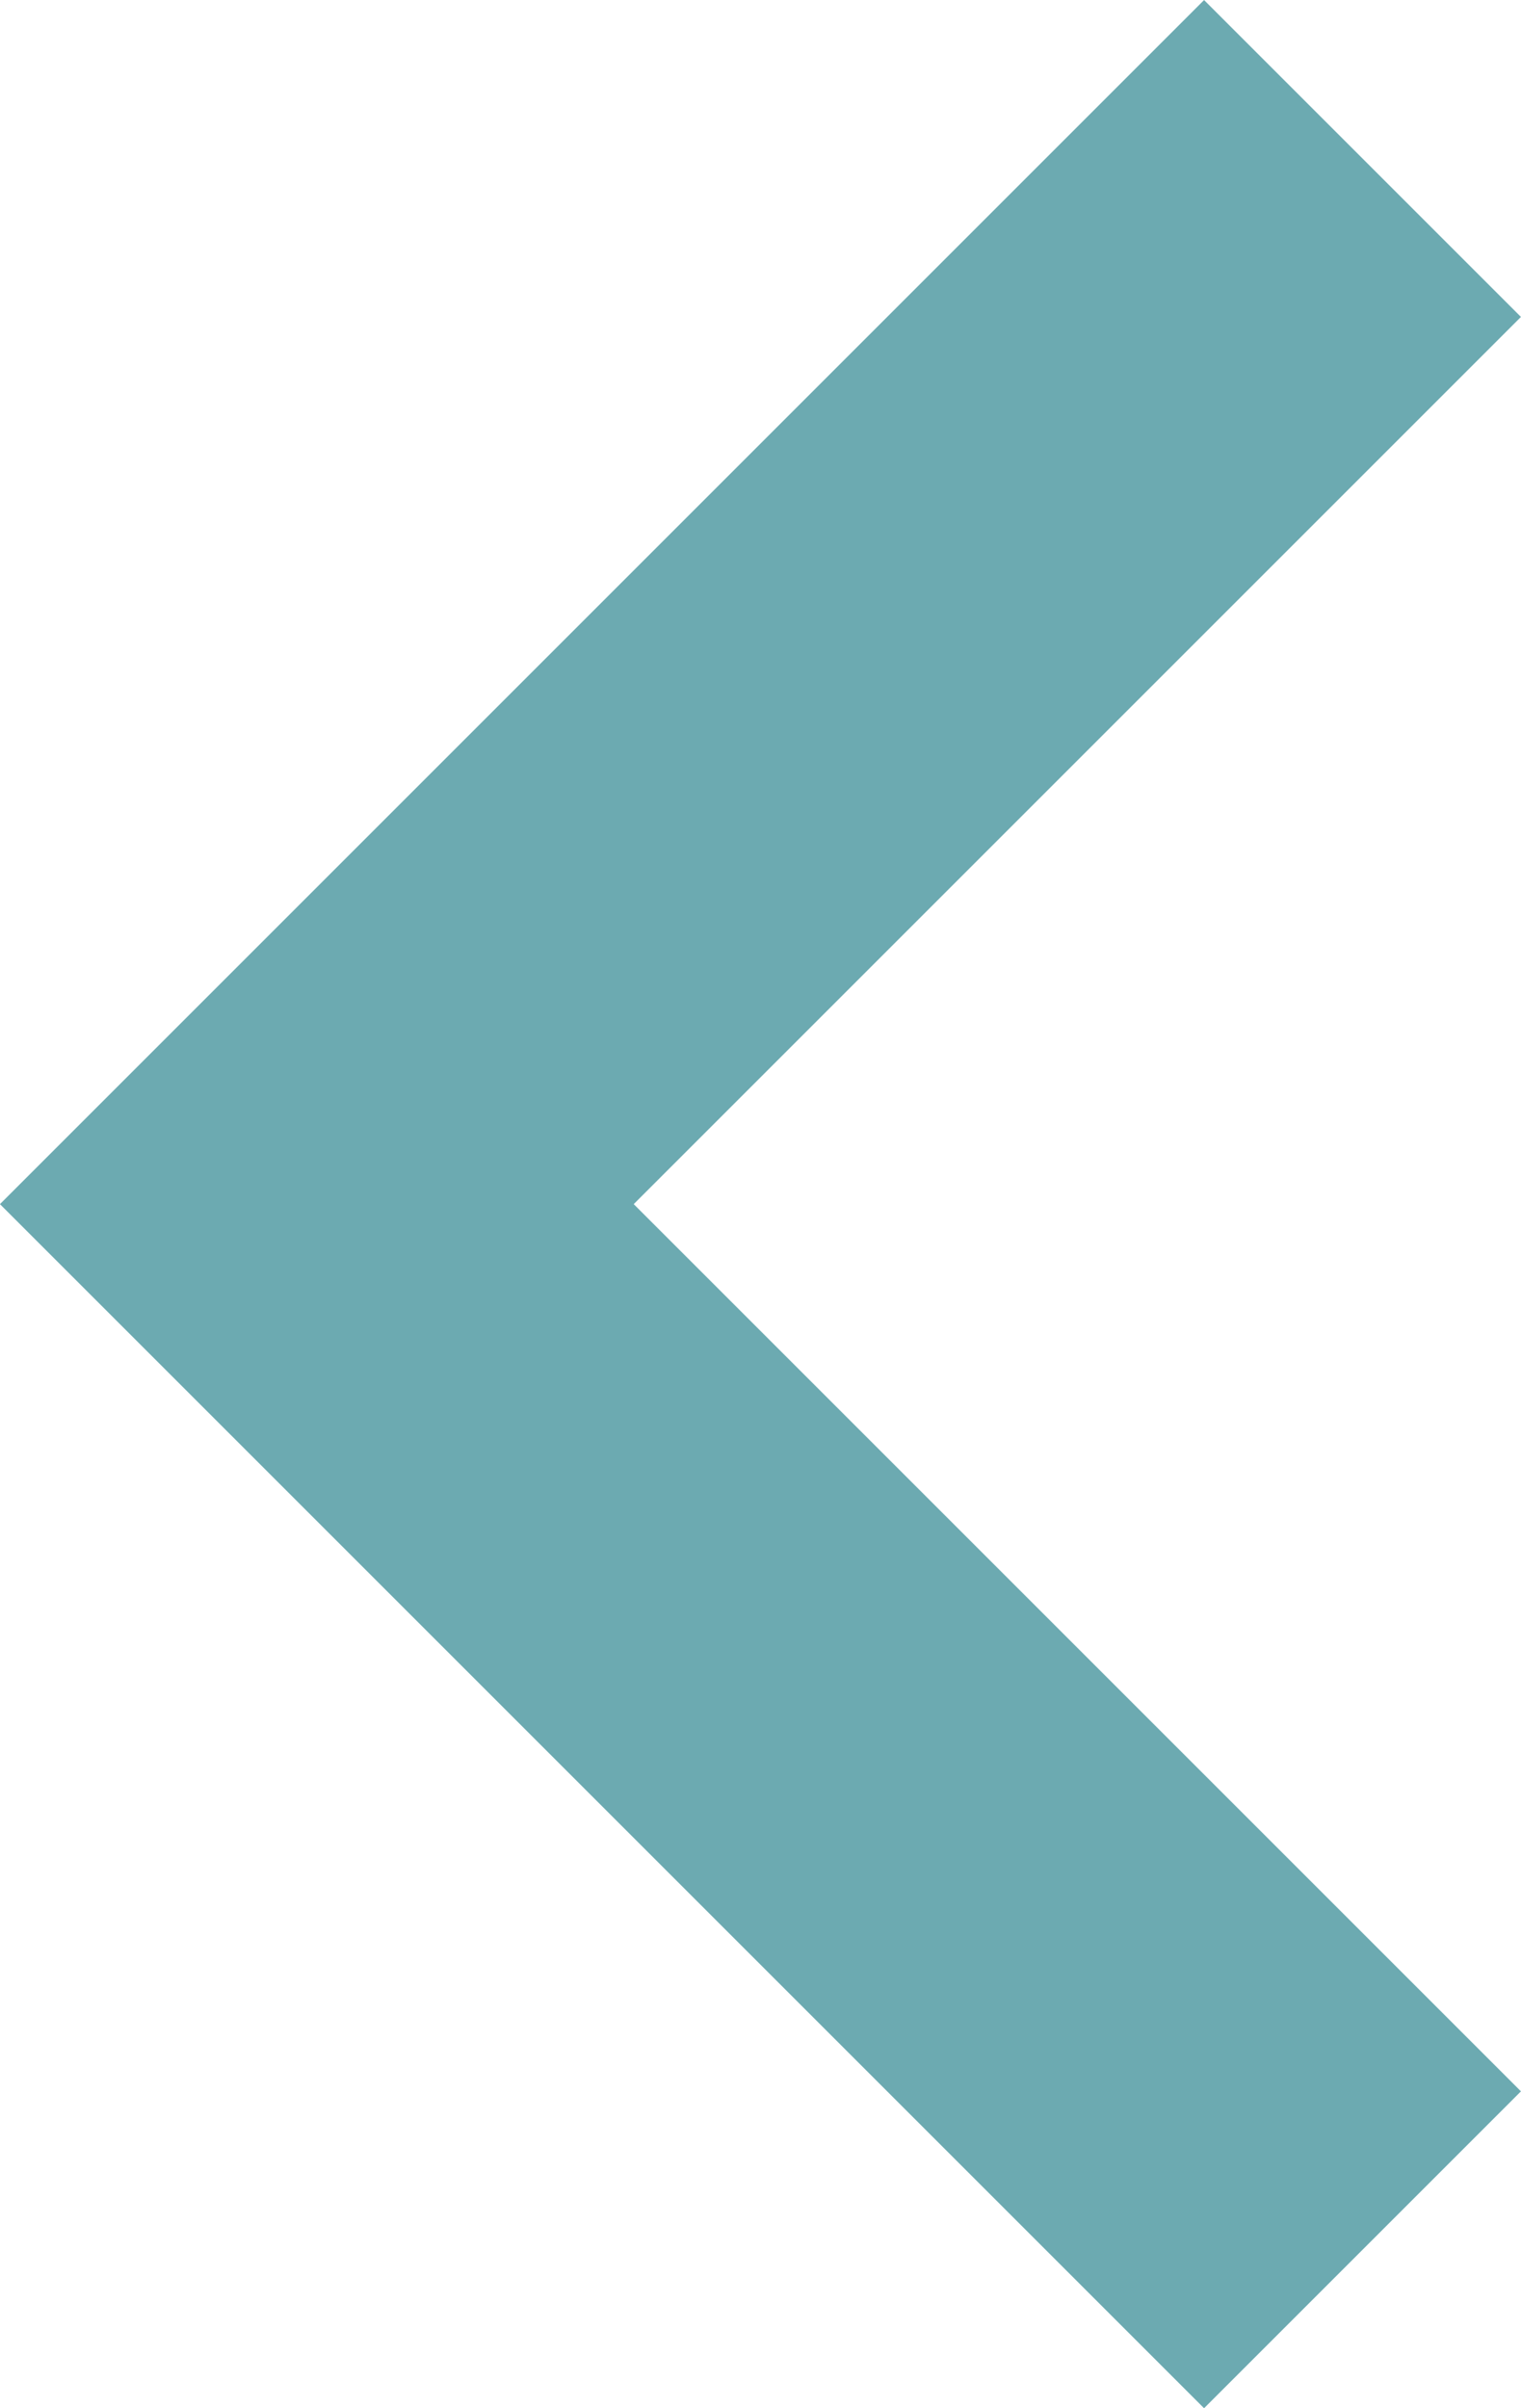 <svg xmlns="http://www.w3.org/2000/svg" width="10.182" height="16.121" viewBox="0 0 10.182 16.121">
  <path id="パス_347079" data-name="パス 347079" d="M7233.529,5203.147l7,7-7,7" transform="translate(7242.65 5218.208) rotate(180)" fill="none" stroke="#6caab1" stroke-width="3"/>
</svg>
